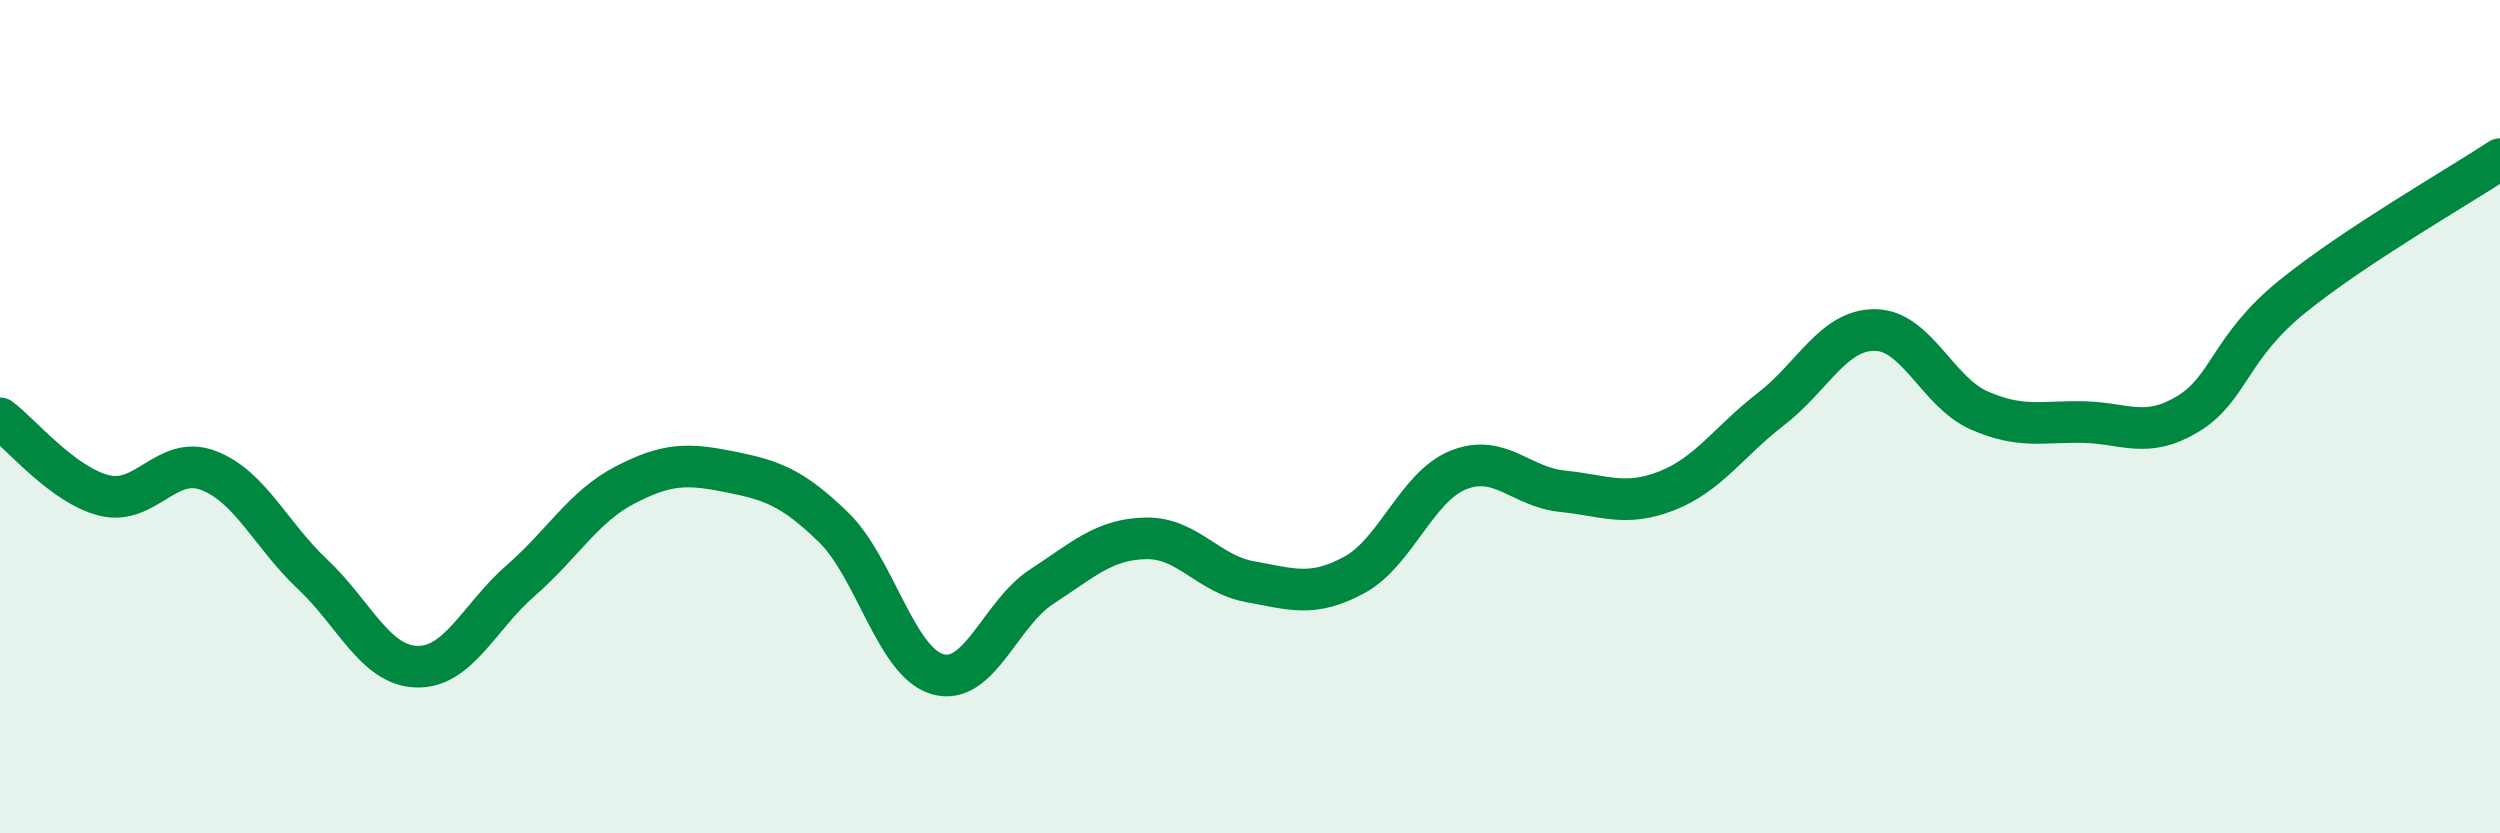 
    <svg width="60" height="20" viewBox="0 0 60 20" xmlns="http://www.w3.org/2000/svg">
      <path
        d="M 0,10.04 C 0.5,10.41 1.5,11.64 2.5,11.89 C 3.5,12.14 4,10.91 5,11.29 C 6,11.67 6.5,12.84 7.5,13.78 C 8.5,14.72 9,15.97 10,16 C 11,16.03 11.5,14.8 12.5,13.93 C 13.5,13.06 14,12.16 15,11.64 C 16,11.12 16.5,11.12 17.5,11.32 C 18.5,11.52 19,11.68 20,12.65 C 21,13.62 21.5,15.89 22.5,16.18 C 23.5,16.47 24,14.73 25,14.08 C 26,13.43 26.5,12.94 27.5,12.92 C 28.5,12.9 29,13.78 30,13.96 C 31,14.14 31.5,14.34 32.5,13.8 C 33.5,13.26 34,11.68 35,11.28 C 36,10.88 36.5,11.69 37.5,11.79 C 38.5,11.89 39,12.17 40,11.78 C 41,11.39 41.5,10.59 42.5,9.82 C 43.5,9.05 44,7.91 45,7.92 C 46,7.93 46.5,9.41 47.5,9.85 C 48.5,10.29 49,10.11 50,10.13 C 51,10.15 51.5,10.54 52.5,9.94 C 53.5,9.34 53.5,8.35 55,7.13 C 56.5,5.91 59,4.48 60,3.82L60 20L0 20Z"
        fill="#008740"
        opacity="0.1"
        stroke-linecap="round"
        stroke-linejoin="round"
      />
      <path
        d="M 0,10.04 C 0.5,10.41 1.5,11.64 2.5,11.89 C 3.5,12.14 4,10.91 5,11.29 C 6,11.67 6.5,12.84 7.5,13.78 C 8.5,14.72 9,15.97 10,16 C 11,16.03 11.5,14.8 12.5,13.93 C 13.5,13.06 14,12.16 15,11.64 C 16,11.12 16.5,11.12 17.5,11.32 C 18.5,11.52 19,11.68 20,12.65 C 21,13.62 21.5,15.89 22.5,16.18 C 23.5,16.47 24,14.73 25,14.08 C 26,13.43 26.5,12.94 27.5,12.92 C 28.5,12.9 29,13.78 30,13.96 C 31,14.14 31.5,14.34 32.5,13.8 C 33.5,13.26 34,11.68 35,11.28 C 36,10.88 36.5,11.69 37.5,11.79 C 38.5,11.89 39,12.17 40,11.78 C 41,11.39 41.5,10.59 42.5,9.82 C 43.5,9.05 44,7.91 45,7.92 C 46,7.93 46.5,9.41 47.5,9.85 C 48.5,10.29 49,10.11 50,10.13 C 51,10.15 51.5,10.54 52.5,9.94 C 53.5,9.34 53.5,8.35 55,7.13 C 56.5,5.91 59,4.48 60,3.82"
        stroke="#008740"
        stroke-width="1"
        fill="none"
        stroke-linecap="round"
        stroke-linejoin="round"
      />
    </svg>
  